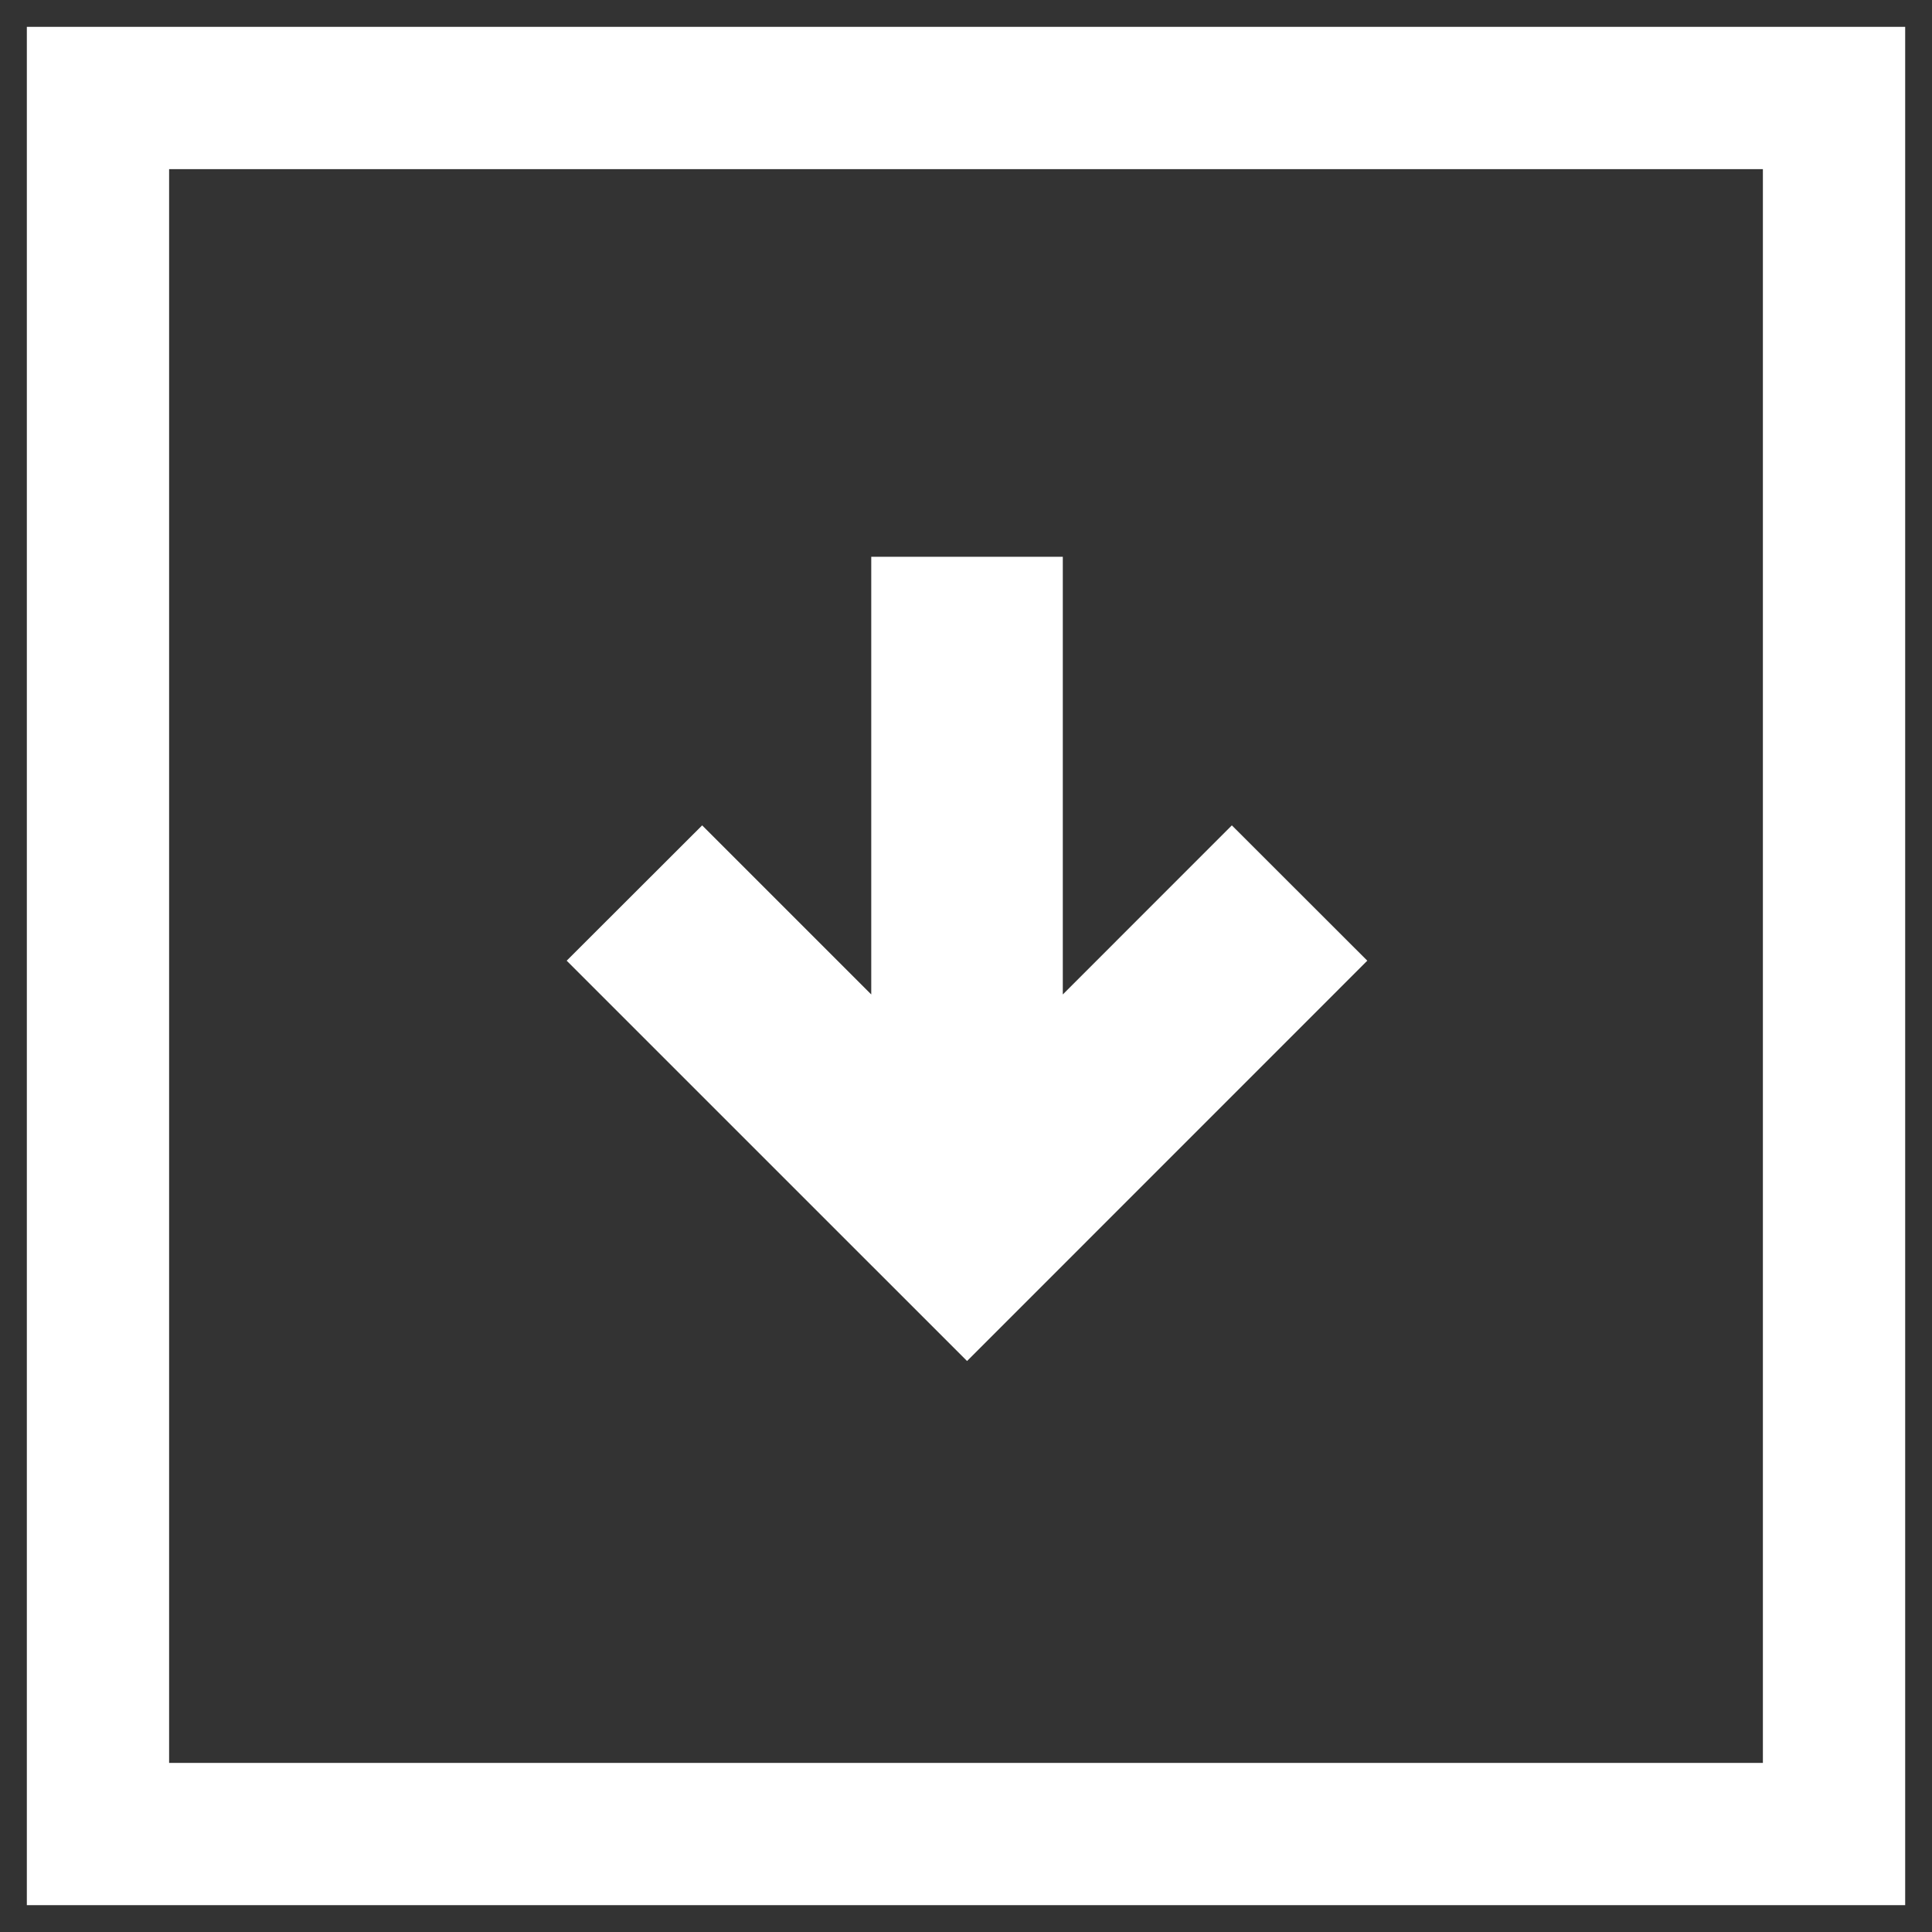<svg xmlns="http://www.w3.org/2000/svg" width="48" height="48" viewBox="0 0 48 48" fill="none">
  <rect x="0" y="0" width="48" height="48" fill="#333333" stroke="none"/>
  <g clip-path="url(#clip0_2645_486)">
    <path d="M45.566 2.435V45.566H2.434V2.435H45.566Z" stroke="white"
      stroke-width="3.535" />
    <path
      d="M33.97 23.868L30.605 20.506L26.405 24.707V13.833H21.646V24.707L17.445 20.506L14.079 23.868L24.026 33.814L33.97 23.868Z"
      fill="white" />
  </g>
  <defs>
    <clipPath id="clip0_2645_486">
      <rect width="46.667" height="46.667" fill="white" transform="translate(0.667 0.667)" />
    </clipPath>
  </defs>
</svg>